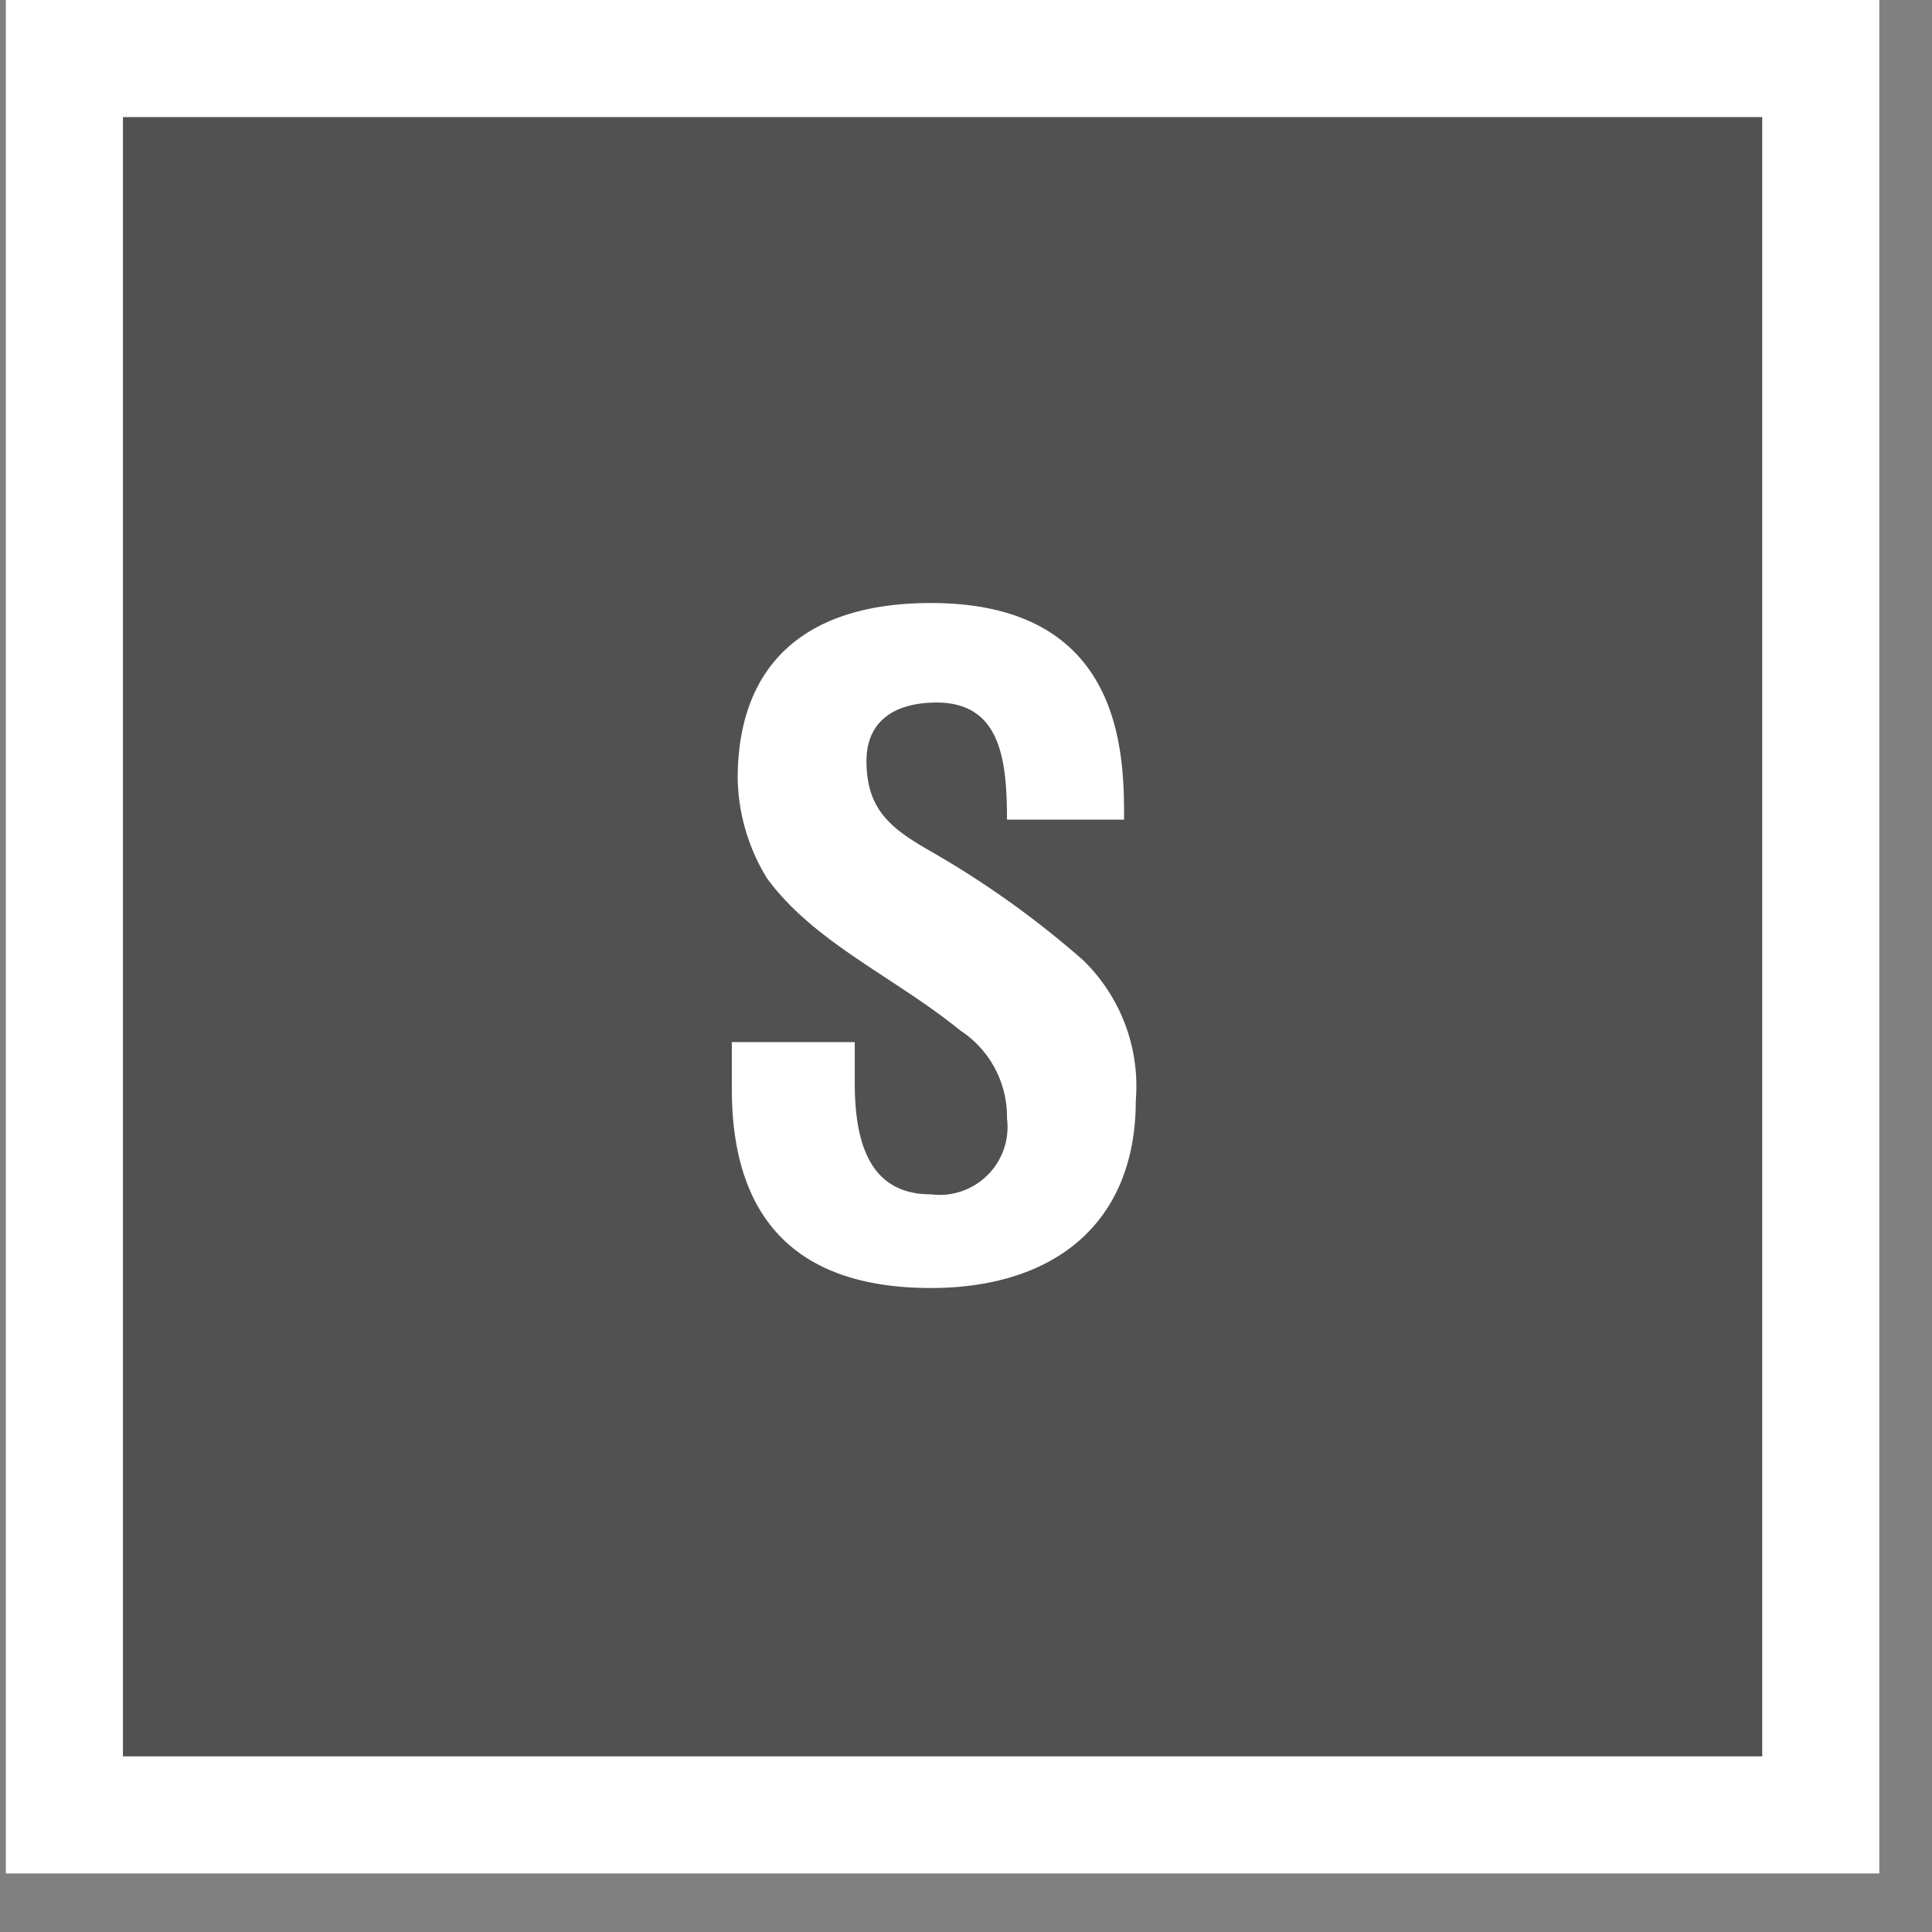 <svg viewBox="0 0 33 33" xmlns="http://www.w3.org/2000/svg"><rect x="0" y="0" width="33" height="33" fill="#808080" stroke="none"/><path d="m1.1 1h30v30h-30z" fill="#515151" stroke="#fff" stroke-width="2"/><path d="m17.2 14c0-1-.1-2-1.2-2-.7 0-1.2.3-1.2 1 0 .9.5 1.2 1.2 1.6a16 16 0 0 1 2.5 1.8 3 3 0 0 1 .9 2.4c0 2.1-1.4 3.2-3.5 3.2-2.5 0-3.4-1.4-3.4-3.4v-.8h2.1v.7c0 1.1.3 1.9 1.3 1.9a1.16 1.16 0 0 0 1.3-1.3 1.76 1.76 0 0 0 -.8-1.5c-1.1-.9-2.5-1.5-3.3-2.6a3.37 3.37 0 0 1 -.5-1.7c0-1.9 1.1-3 3.3-3 3.3 0 3.3 2.6 3.3 3.7z" fill="#fff"/></svg>
